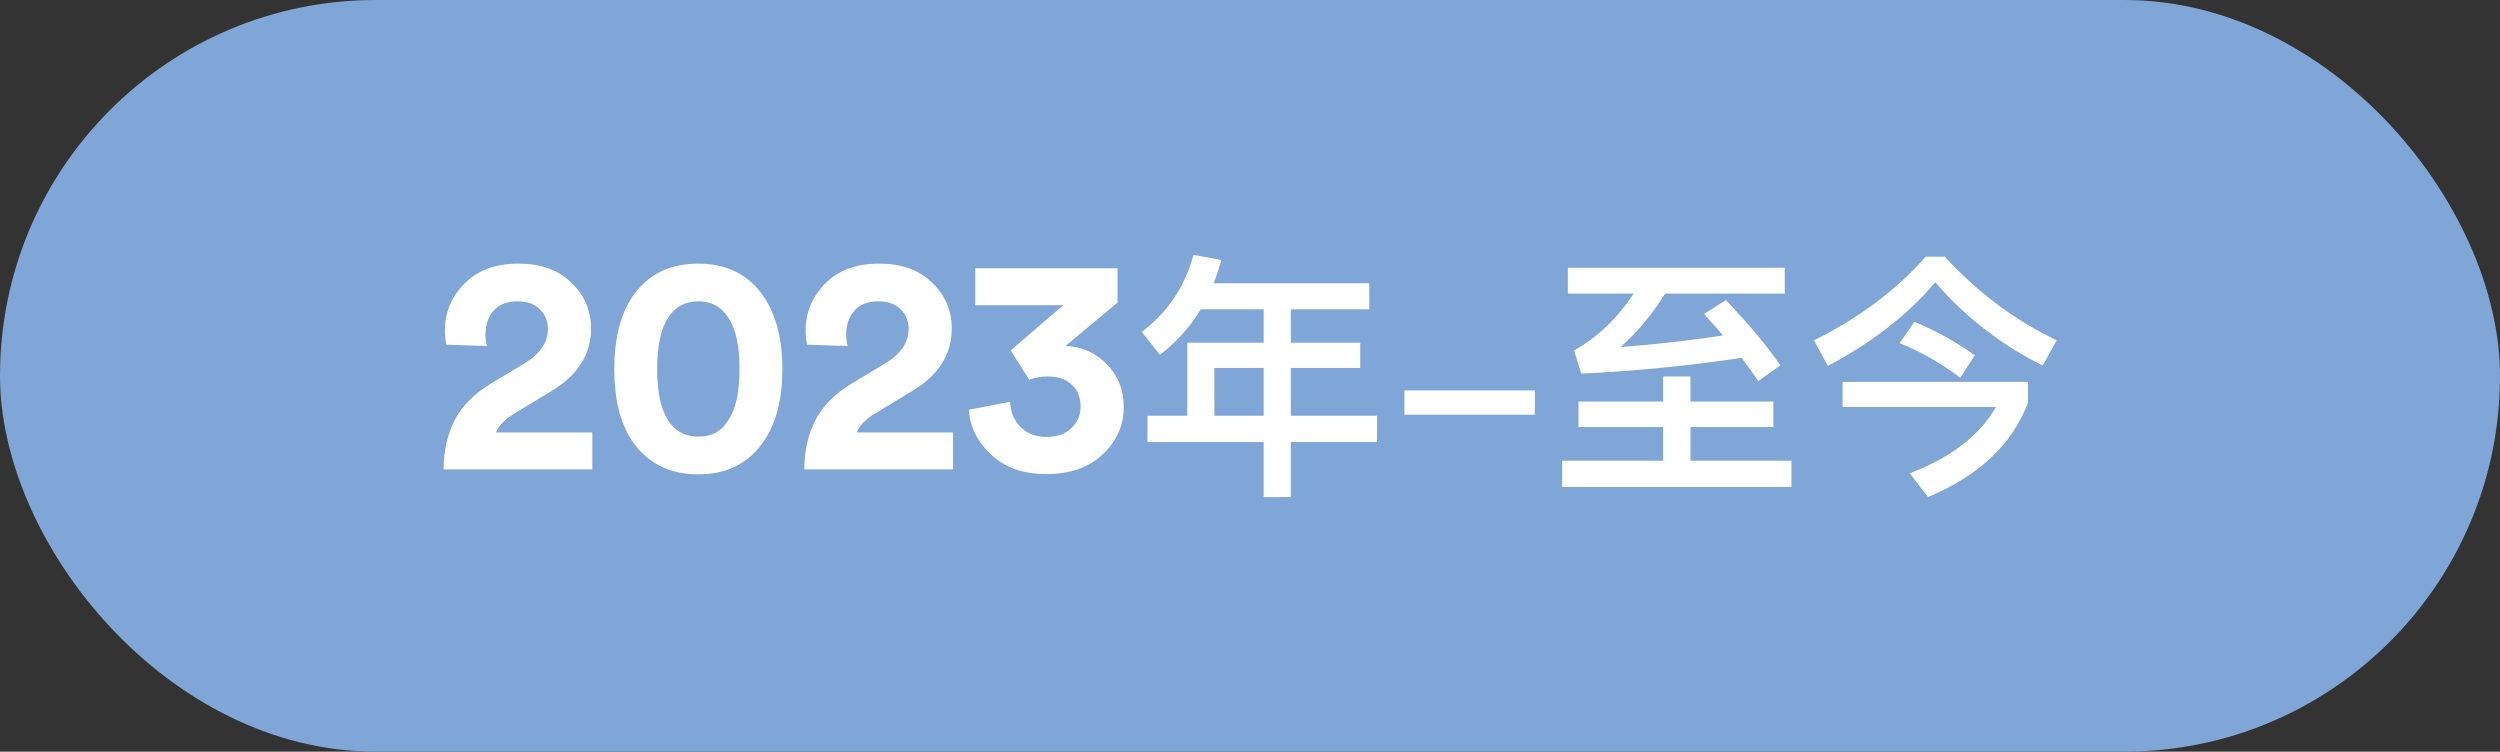<?xml version="1.0" encoding="UTF-8"?>
<svg id="_图层_2" data-name="图层 2" xmlns="http://www.w3.org/2000/svg" viewBox="0 0 96.82 29.11">
  <rect x="0" y="0" width="96.82" height="29.11" fill="#333333" stroke="none"/>
  <defs>
    <style>
      .cls-1 {
        fill: #fff;
      }

      .cls-2 {
        fill: #80a5d7;
      }
    </style>
  </defs>
  <g id="_图层_1-2" data-name="图层 1">
    <rect class="cls-2" x="0" y="0" width="96.82" height="29.11" rx="14.55" ry="14.55"/>
    <g>
      <path class="cls-1" d="M18.86,13.4l-1.57-.05c-.04-.18-.06-.36-.06-.54,0-.72,.26-1.33,.77-1.84,.51-.51,1.2-.76,2.08-.76s1.53,.24,2.04,.73c.51,.48,.77,1.08,.77,1.78,0,.99-.5,1.8-1.51,2.41l-1.5,.91c-.35,.22-.58,.46-.67,.71h3.73v1.43h-5.76c0-.73,.15-1.36,.43-1.91,.28-.54,.75-1.02,1.41-1.42l1.28-.77c.62-.37,.92-.82,.92-1.34,0-.3-.1-.55-.31-.76s-.49-.31-.87-.31c-.4,0-.71,.12-.92,.36-.21,.24-.32,.55-.32,.94,0,.14,.02,.29,.06,.43Z"/>
      <path class="cls-1" d="M23.79,14.29c0-1.15,.23-2.08,.68-2.77,.58-.87,1.44-1.31,2.57-1.31s1.98,.44,2.56,1.31c.46,.7,.7,1.63,.7,2.77s-.23,2.07-.7,2.77c-.58,.87-1.43,1.31-2.56,1.31s-1.98-.44-2.57-1.31c-.46-.7-.68-1.62-.68-2.77Zm1.66,0c0,.88,.14,1.54,.42,1.98,.26,.42,.66,.64,1.18,.64s.9-.21,1.16-.64c.29-.43,.43-1.09,.43-1.98s-.14-1.55-.43-1.98c-.26-.42-.65-.64-1.16-.64s-.91,.21-1.18,.64c-.28,.44-.42,1.1-.42,1.98Z"/>
      <path class="cls-1" d="M32.83,13.4l-1.57-.05c-.04-.18-.06-.36-.06-.54,0-.72,.26-1.33,.77-1.84,.51-.51,1.2-.76,2.08-.76s1.53,.24,2.04,.73c.51,.48,.77,1.08,.77,1.78,0,.99-.5,1.8-1.51,2.41l-1.5,.91c-.35,.22-.58,.46-.67,.71h3.73v1.43h-5.76c0-.73,.15-1.36,.43-1.91,.28-.54,.75-1.02,1.41-1.42l1.28-.77c.62-.37,.92-.82,.92-1.34,0-.3-.1-.55-.31-.76s-.49-.31-.87-.31c-.4,0-.71,.12-.92,.36-.21,.24-.32,.55-.32,.94,0,.14,.02,.29,.06,.43Z"/>
      <path class="cls-1" d="M39.87,14.72l-.73-1.15,2.04-1.75h-3.41v-1.43h5.51v1.33l-2.02,1.68c.62,.02,1.15,.25,1.59,.69,.44,.44,.67,1,.67,1.69s-.27,1.31-.82,1.82c-.54,.51-1.27,.76-2.17,.76s-1.58-.24-2.12-.73-.84-1.07-.89-1.76l1.6-.31c.02,.4,.15,.73,.41,.98,.26,.26,.59,.38,1,.38s.72-.11,.96-.34c.24-.22,.36-.5,.36-.84,0-.36-.12-.64-.35-.85s-.54-.31-.92-.31c-.25,0-.48,.04-.71,.12Z"/>
      <path class="cls-1" d="M44.92,13.74l-.7-.89c.99-.74,1.66-1.73,2-2.98l1.08,.2c-.09,.32-.19,.62-.3,.9h6.03v1.01h-3.04v1.29h2.69v.98h-2.69v1.85h3.34v1.02h-3.34v2.13h-1.05v-2.13h-4.5v-1.02h1.54v-2.83h2.96v-1.29h-2.44c-.42,.7-.95,1.28-1.58,1.76Zm4.02,2.36v-1.85h-1.91v1.85h1.91Z"/>
      <path class="cls-1" d="M59.44,15.12v.94h-5.05v-.94h5.05Z"/>
      <path class="cls-1" d="M64.41,15.55v-.97h1.06v.97h3.21v.99h-3.21v1.3h3.91v1.02h-8.88v-1.02h3.91v-1.3h-3.28v-.99h3.28Zm4.71-5.18v1h-4.63c-.52,.82-1.09,1.51-1.73,2.07,1.35-.1,2.67-.25,3.97-.45-.24-.28-.48-.55-.74-.83l.85-.54c.92,.97,1.62,1.81,2.11,2.53l-.86,.61c-.2-.3-.41-.6-.64-.9-2.02,.3-4.09,.51-6.21,.61l-.28-.9c.9-.5,1.67-1.23,2.31-2.2h-2.55v-1h8.4Z"/>
      <path class="cls-1" d="M75.32,9.94c1.25,1.37,2.69,2.45,4.33,3.24l-.54,.98c-1.63-.82-3.02-1.9-4.16-3.23-1.05,1.25-2.44,2.33-4.16,3.24l-.54-.99c1.74-.86,3.18-1.94,4.33-3.24h.74Zm3.22,4.85v.8c-.6,1.61-1.89,2.83-3.87,3.66l-.71-.92c1.6-.61,2.71-1.47,3.34-2.57h-5.94v-.97h7.18Zm-2.06-1.03l-.56,.87c-.76-.57-1.55-1.02-2.35-1.34l.57-.83c.85,.36,1.63,.79,2.34,1.3Z"/>
    </g>
  </g>
</svg>
